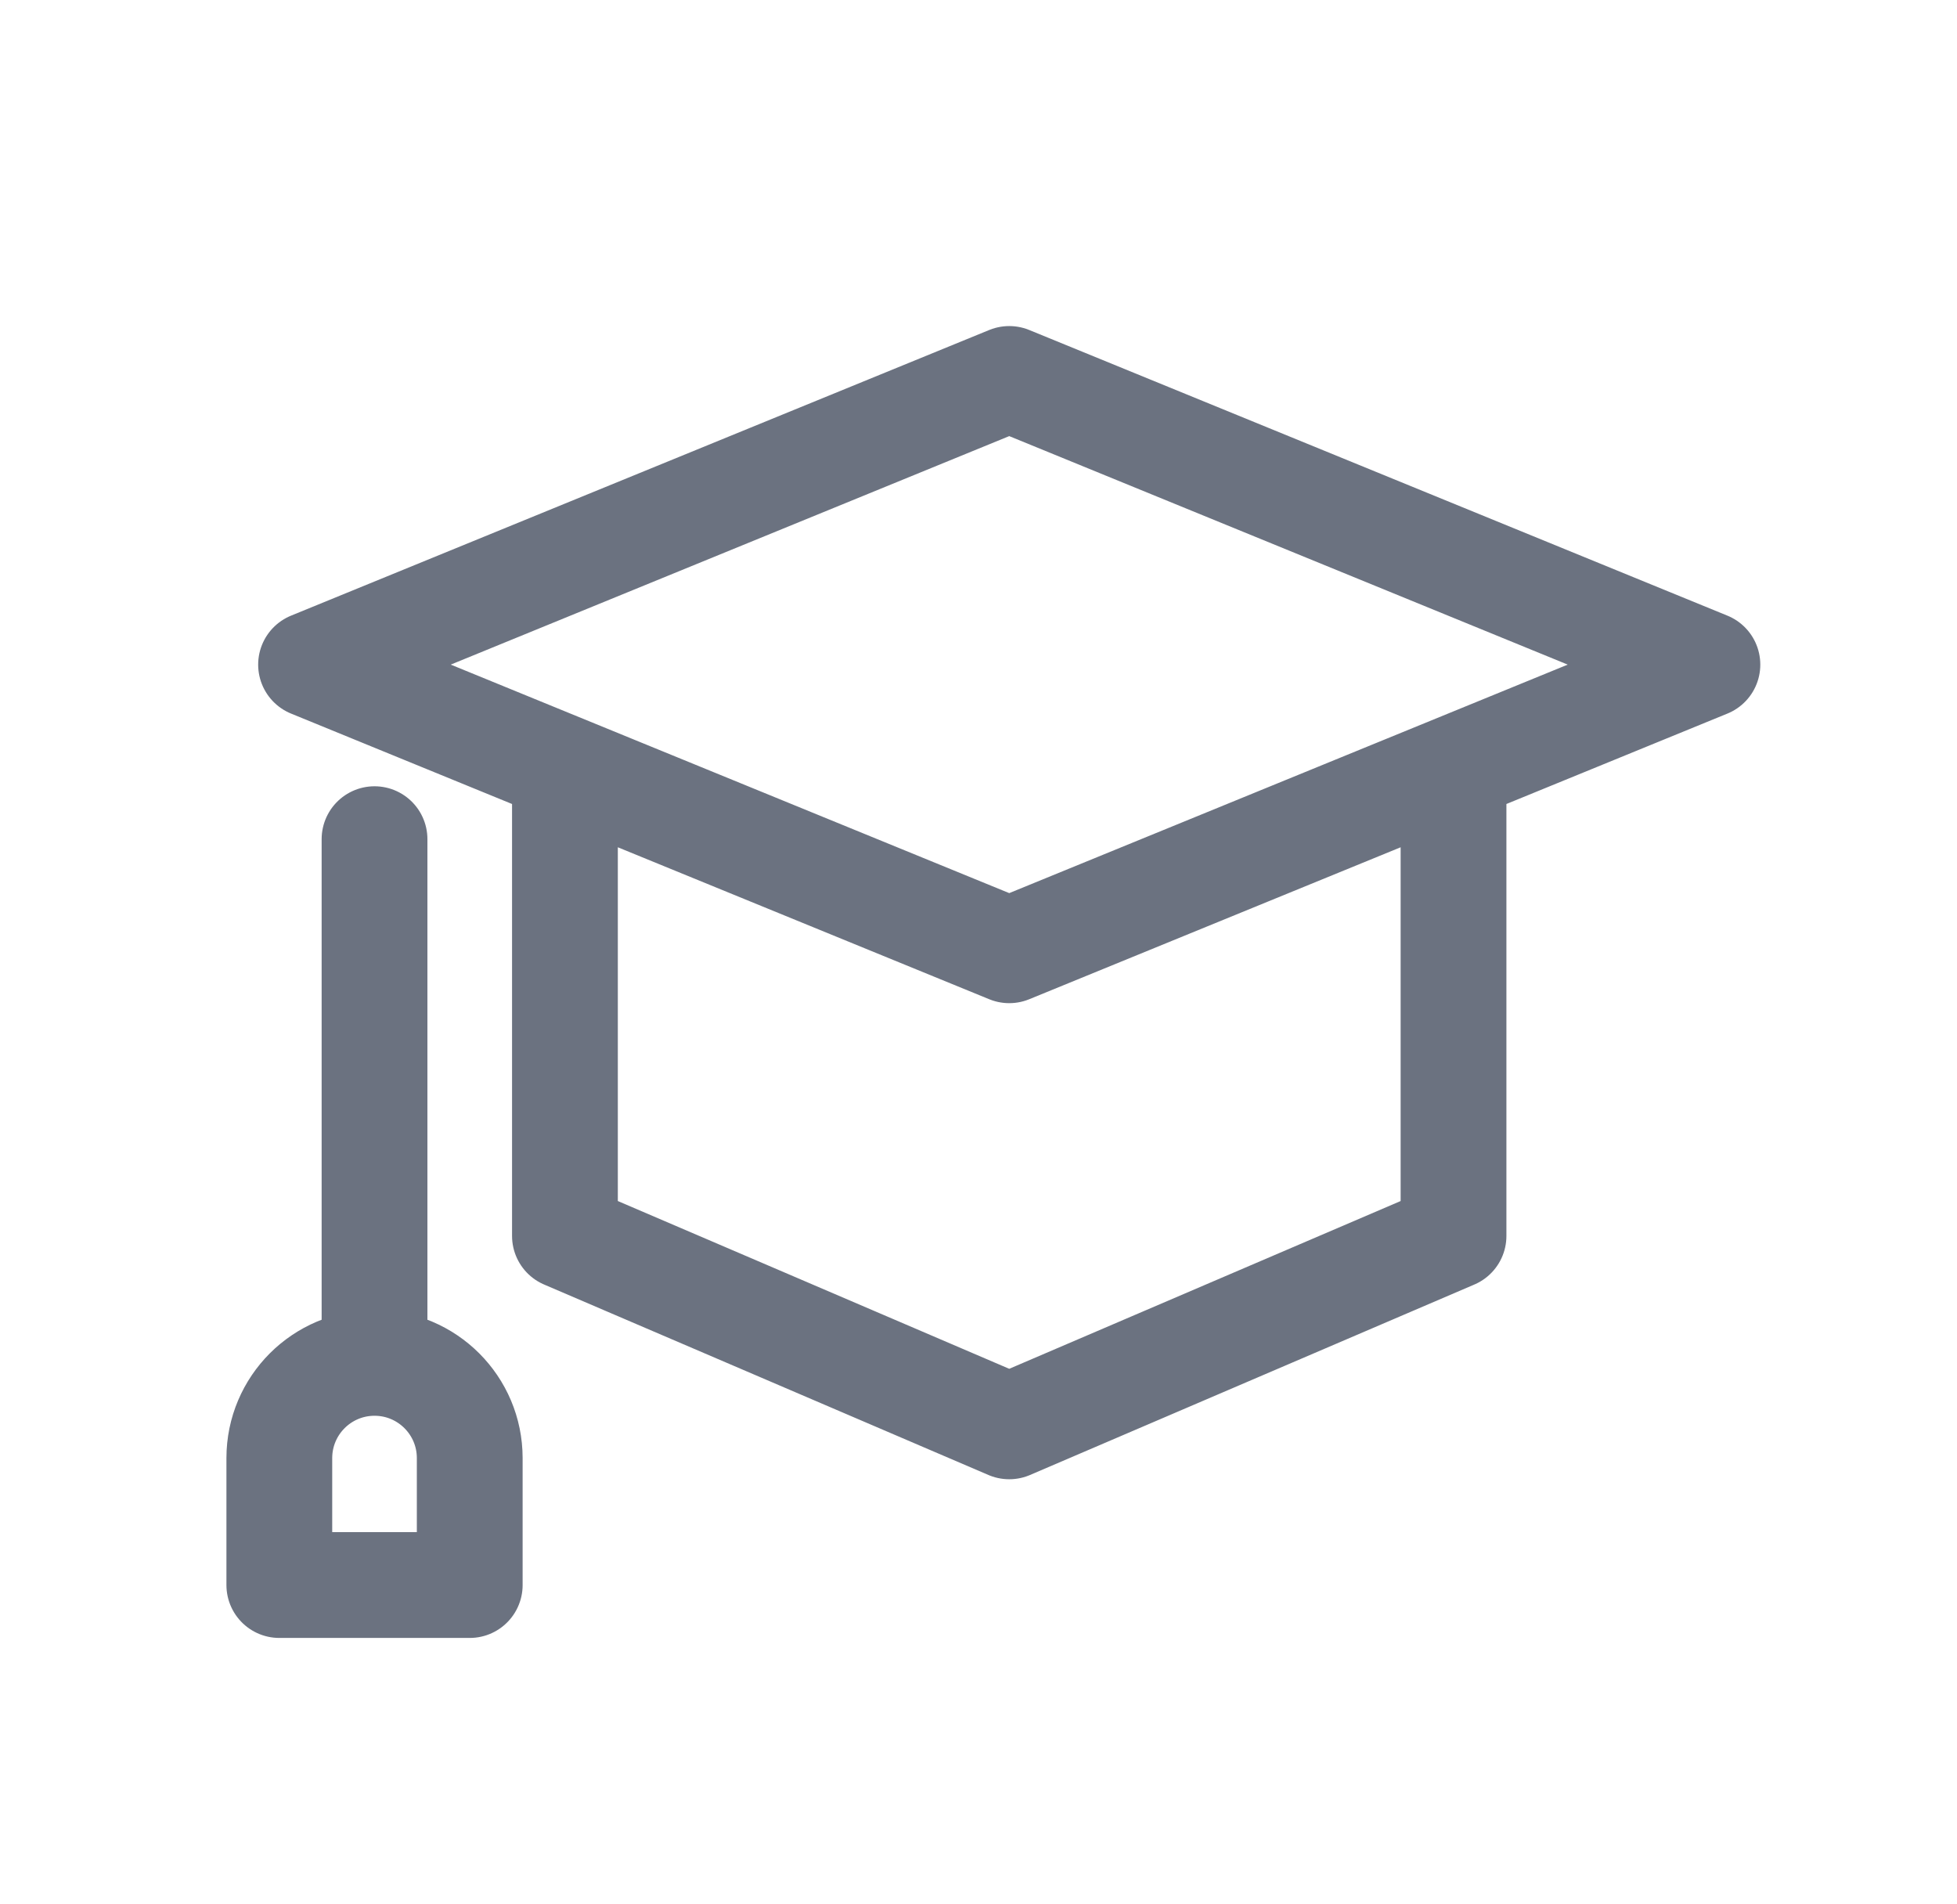 <svg width="37" height="36" viewBox="0 0 37 36" fill="none" xmlns="http://www.w3.org/2000/svg">
<g clip-path="url(#clip0_4941_16812)">
<path d="M10.681 14.964V23.364L19.081 26.964L27.481 23.364V14.964M7.081 25.764C8.075 25.764 8.881 26.57 8.881 27.564V29.964H5.281V27.564C5.281 26.57 6.087 25.764 7.081 25.764ZM7.081 25.764V15.864M5.881 12.564L19.081 7.164L32.281 12.564L19.081 17.964L5.881 12.564Z" stroke="#6B7280" stroke-width="2" stroke-linecap="round" stroke-linejoin="round"/>
</g>
<defs>
<clipPath id="clip0_4941_16812">
<rect width="36" height="36" fill="white" transform="translate(0.5)"/>
</clipPath>
</defs>
</svg>

